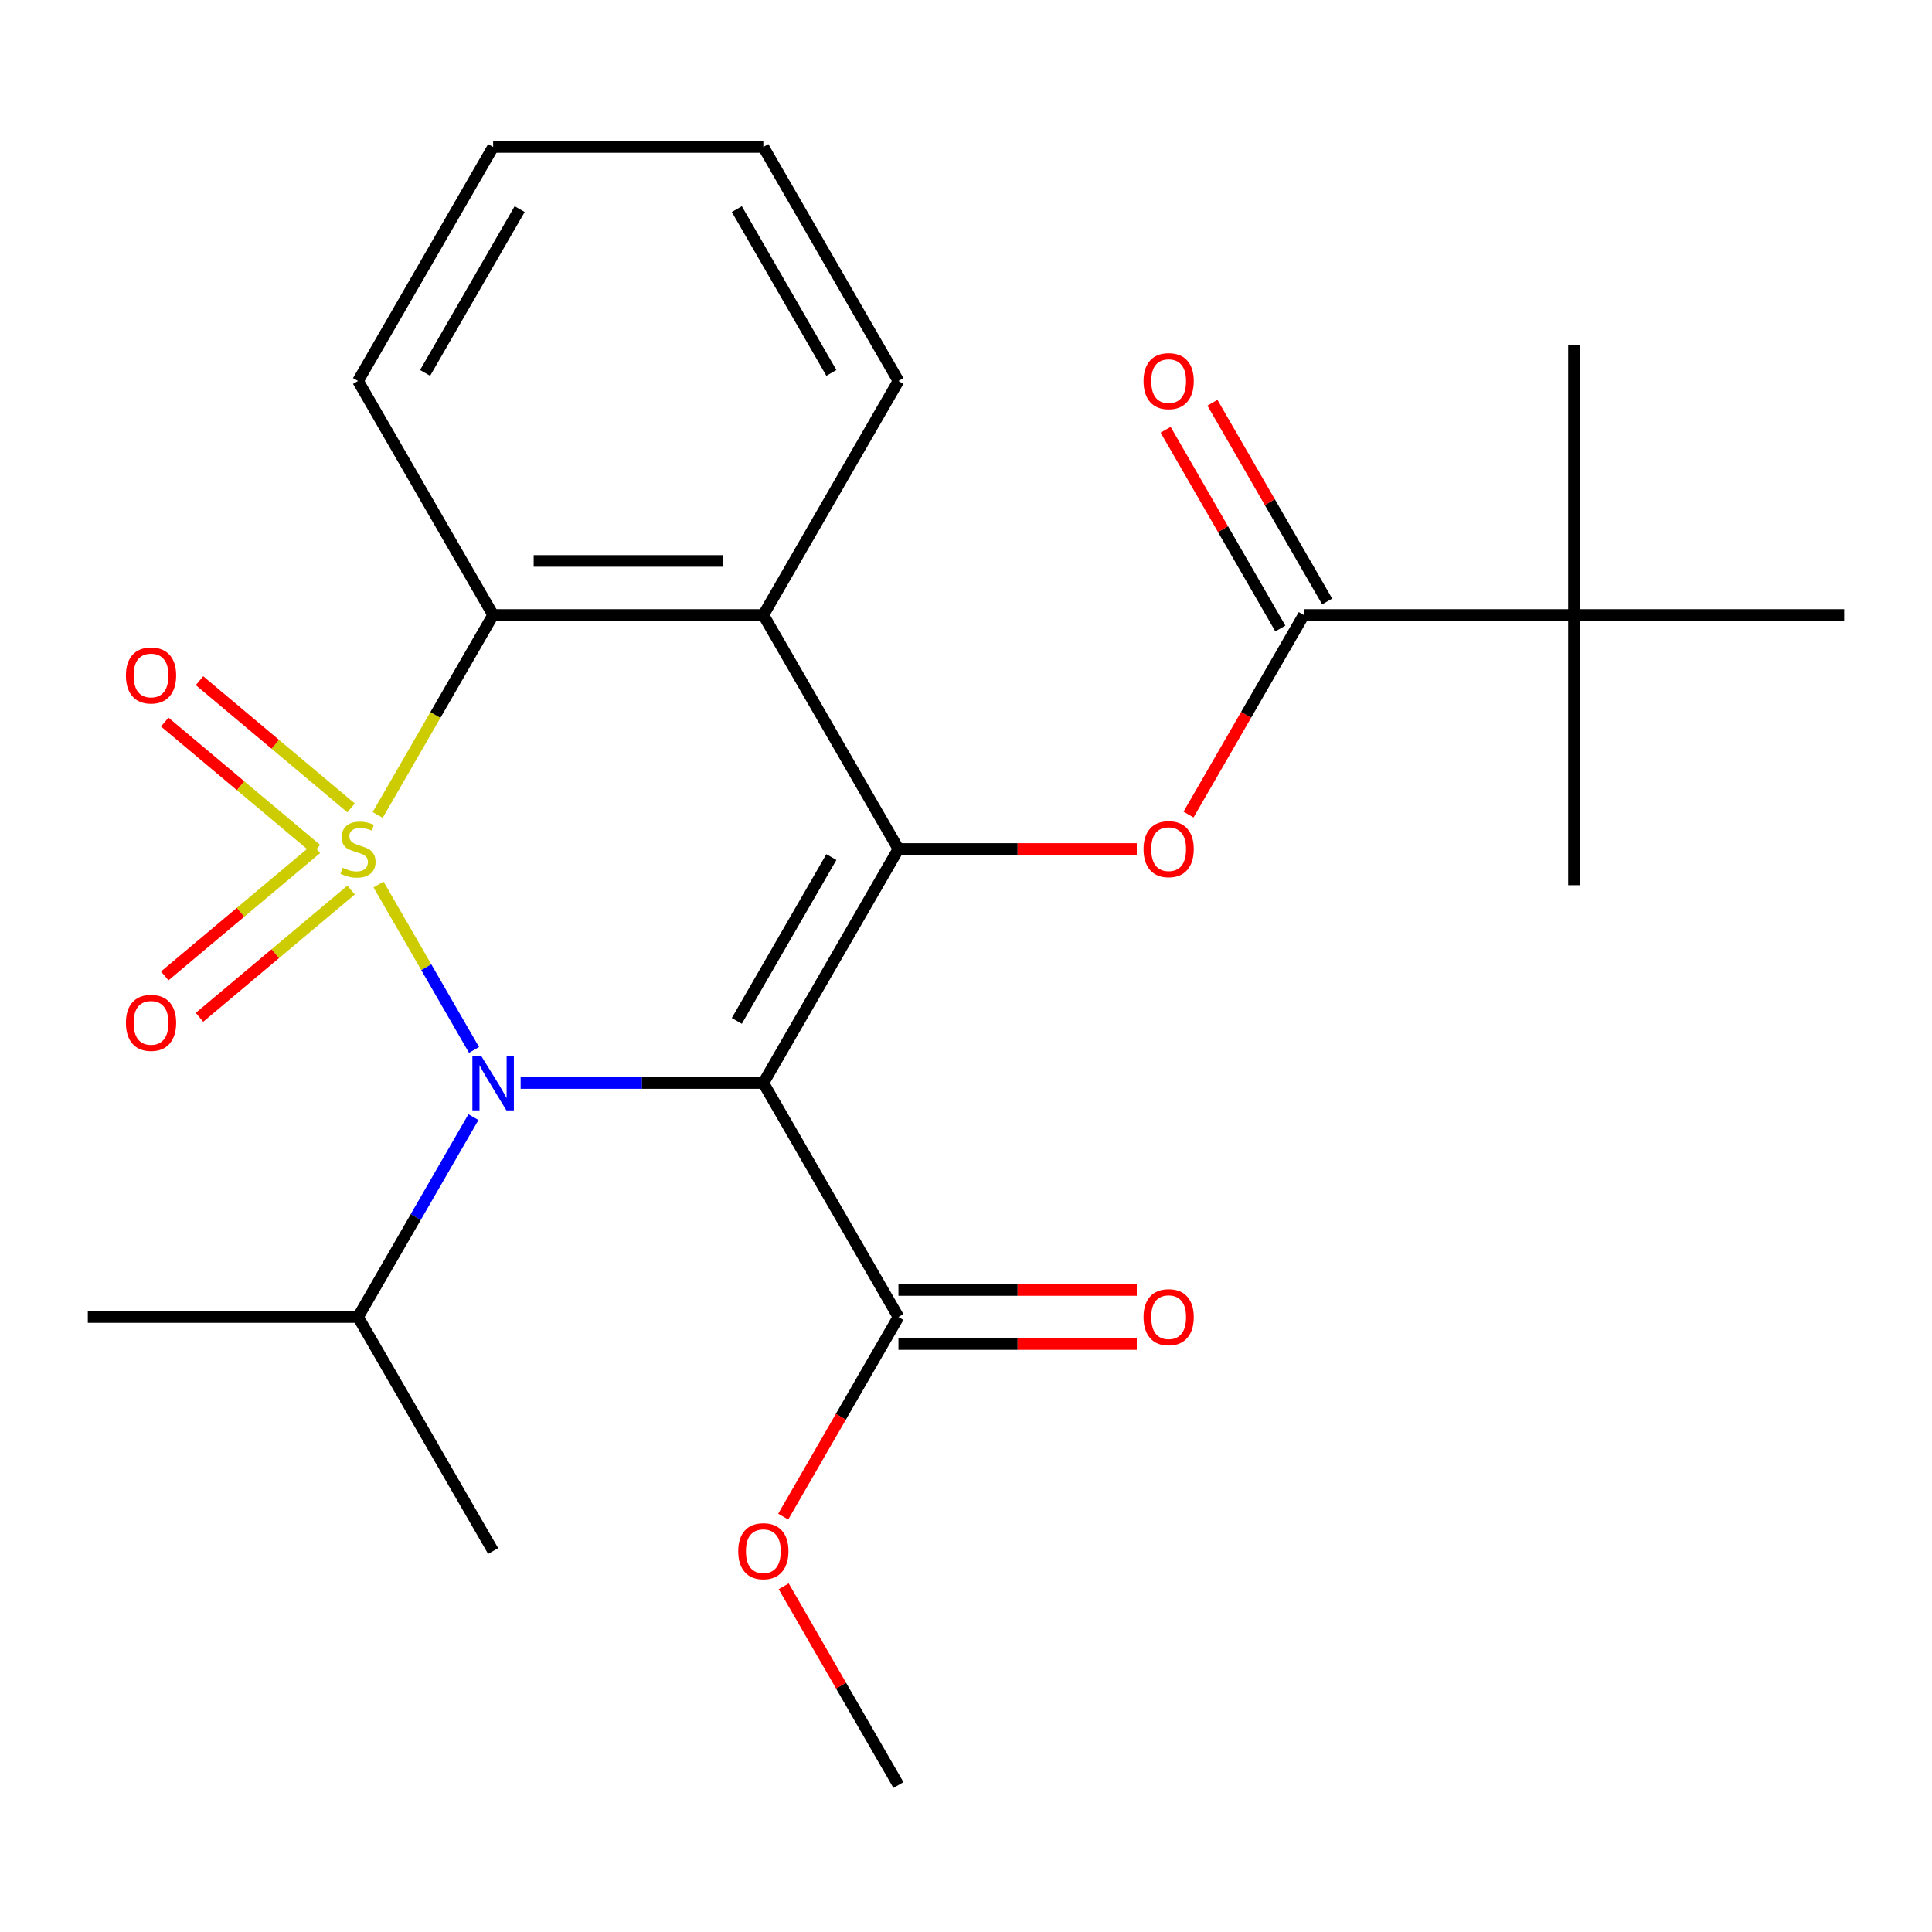 <?xml version='1.0' encoding='iso-8859-1'?>
<svg version='1.1' baseProfile='full'
              xmlns='http://www.w3.org/2000/svg'
                      xmlns:rdkit='http://www.rdkit.org/xml'
                      xmlns:xlink='http://www.w3.org/1999/xlink'
                  xml:space='preserve'
width='1000px' height='1000px' viewBox='0 0 1000 1000'>
<!-- END OF HEADER -->
<rect style='opacity:1.0;fill:#FFFFFF;stroke:none' width='1000' height='1000' x='0' y='0'> </rect>
<path class='bond-0' d='M 195.924,457.815 L 220.641,500.625' style='fill:none;fill-rule:evenodd;stroke:#CCCC00;stroke-width:6px;stroke-linecap:butt;stroke-linejoin:miter;stroke-opacity:1' />
<path class='bond-0' d='M 220.641,500.625 L 245.357,543.435' style='fill:none;fill-rule:evenodd;stroke:#0000FF;stroke-width:6px;stroke-linecap:butt;stroke-linejoin:miter;stroke-opacity:1' />
<path class='bond-3' d='M 195.486,421.822 L 225.365,370.069' style='fill:none;fill-rule:evenodd;stroke:#CCCC00;stroke-width:6px;stroke-linecap:butt;stroke-linejoin:miter;stroke-opacity:1' />
<path class='bond-3' d='M 225.365,370.069 L 255.245,318.316' style='fill:none;fill-rule:evenodd;stroke:#000000;stroke-width:6px;stroke-linecap:butt;stroke-linejoin:miter;stroke-opacity:1' />
<path class='bond-8' d='M 181.728,418.172 L 142.49,385.247' style='fill:none;fill-rule:evenodd;stroke:#CCCC00;stroke-width:6px;stroke-linecap:butt;stroke-linejoin:miter;stroke-opacity:1' />
<path class='bond-8' d='M 142.49,385.247 L 103.252,352.322' style='fill:none;fill-rule:evenodd;stroke:#FF0000;stroke-width:6px;stroke-linecap:butt;stroke-linejoin:miter;stroke-opacity:1' />
<path class='bond-8' d='M 163.748,439.6 L 124.51,406.675' style='fill:none;fill-rule:evenodd;stroke:#CCCC00;stroke-width:6px;stroke-linecap:butt;stroke-linejoin:miter;stroke-opacity:1' />
<path class='bond-8' d='M 124.51,406.675 L 85.272,373.75' style='fill:none;fill-rule:evenodd;stroke:#FF0000;stroke-width:6px;stroke-linecap:butt;stroke-linejoin:miter;stroke-opacity:1' />
<path class='bond-9' d='M 163.748,439.278 L 124.51,472.203' style='fill:none;fill-rule:evenodd;stroke:#CCCC00;stroke-width:6px;stroke-linecap:butt;stroke-linejoin:miter;stroke-opacity:1' />
<path class='bond-9' d='M 124.51,472.203 L 85.272,505.127' style='fill:none;fill-rule:evenodd;stroke:#FF0000;stroke-width:6px;stroke-linecap:butt;stroke-linejoin:miter;stroke-opacity:1' />
<path class='bond-9' d='M 181.728,460.706 L 142.49,493.63' style='fill:none;fill-rule:evenodd;stroke:#CCCC00;stroke-width:6px;stroke-linecap:butt;stroke-linejoin:miter;stroke-opacity:1' />
<path class='bond-9' d='M 142.49,493.63 L 103.252,526.555' style='fill:none;fill-rule:evenodd;stroke:#FF0000;stroke-width:6px;stroke-linecap:butt;stroke-linejoin:miter;stroke-opacity:1' />
<path class='bond-1' d='M 269.481,560.561 L 332.293,560.561' style='fill:none;fill-rule:evenodd;stroke:#0000FF;stroke-width:6px;stroke-linecap:butt;stroke-linejoin:miter;stroke-opacity:1' />
<path class='bond-1' d='M 332.293,560.561 L 395.105,560.561' style='fill:none;fill-rule:evenodd;stroke:#000000;stroke-width:6px;stroke-linecap:butt;stroke-linejoin:miter;stroke-opacity:1' />
<path class='bond-11' d='M 245.051,578.218 L 215.183,629.951' style='fill:none;fill-rule:evenodd;stroke:#0000FF;stroke-width:6px;stroke-linecap:butt;stroke-linejoin:miter;stroke-opacity:1' />
<path class='bond-11' d='M 215.183,629.951 L 185.315,681.684' style='fill:none;fill-rule:evenodd;stroke:#000000;stroke-width:6px;stroke-linecap:butt;stroke-linejoin:miter;stroke-opacity:1' />
<path class='bond-7' d='M 395.105,560.561 L 465.035,681.684' style='fill:none;fill-rule:evenodd;stroke:#000000;stroke-width:6px;stroke-linecap:butt;stroke-linejoin:miter;stroke-opacity:1' />
<path class='bond-25' d='M 395.105,560.561 L 465.035,439.439' style='fill:none;fill-rule:evenodd;stroke:#000000;stroke-width:6px;stroke-linecap:butt;stroke-linejoin:miter;stroke-opacity:1' />
<path class='bond-25' d='M 381.37,528.407 L 430.321,443.621' style='fill:none;fill-rule:evenodd;stroke:#000000;stroke-width:6px;stroke-linecap:butt;stroke-linejoin:miter;stroke-opacity:1' />
<path class='bond-2' d='M 465.035,439.439 L 395.105,318.316' style='fill:none;fill-rule:evenodd;stroke:#000000;stroke-width:6px;stroke-linecap:butt;stroke-linejoin:miter;stroke-opacity:1' />
<path class='bond-5' d='M 465.035,439.439 L 526.717,439.439' style='fill:none;fill-rule:evenodd;stroke:#000000;stroke-width:6px;stroke-linecap:butt;stroke-linejoin:miter;stroke-opacity:1' />
<path class='bond-5' d='M 526.717,439.439 L 588.399,439.439' style='fill:none;fill-rule:evenodd;stroke:#FF0000;stroke-width:6px;stroke-linecap:butt;stroke-linejoin:miter;stroke-opacity:1' />
<path class='bond-4' d='M 255.245,318.316 L 395.105,318.316' style='fill:none;fill-rule:evenodd;stroke:#000000;stroke-width:6px;stroke-linecap:butt;stroke-linejoin:miter;stroke-opacity:1' />
<path class='bond-4' d='M 276.224,290.344 L 374.126,290.344' style='fill:none;fill-rule:evenodd;stroke:#000000;stroke-width:6px;stroke-linecap:butt;stroke-linejoin:miter;stroke-opacity:1' />
<path class='bond-16' d='M 255.245,318.316 L 185.315,197.194' style='fill:none;fill-rule:evenodd;stroke:#000000;stroke-width:6px;stroke-linecap:butt;stroke-linejoin:miter;stroke-opacity:1' />
<path class='bond-15' d='M 395.105,318.316 L 465.035,197.194' style='fill:none;fill-rule:evenodd;stroke:#000000;stroke-width:6px;stroke-linecap:butt;stroke-linejoin:miter;stroke-opacity:1' />
<path class='bond-6' d='M 615.181,421.622 L 645.003,369.969' style='fill:none;fill-rule:evenodd;stroke:#FF0000;stroke-width:6px;stroke-linecap:butt;stroke-linejoin:miter;stroke-opacity:1' />
<path class='bond-6' d='M 645.003,369.969 L 674.825,318.316' style='fill:none;fill-rule:evenodd;stroke:#000000;stroke-width:6px;stroke-linecap:butt;stroke-linejoin:miter;stroke-opacity:1' />
<path class='bond-10' d='M 674.825,318.316 L 814.685,318.316' style='fill:none;fill-rule:evenodd;stroke:#000000;stroke-width:6px;stroke-linecap:butt;stroke-linejoin:miter;stroke-opacity:1' />
<path class='bond-12' d='M 686.937,311.323 L 657.243,259.89' style='fill:none;fill-rule:evenodd;stroke:#000000;stroke-width:6px;stroke-linecap:butt;stroke-linejoin:miter;stroke-opacity:1' />
<path class='bond-12' d='M 657.243,259.89 L 627.548,208.457' style='fill:none;fill-rule:evenodd;stroke:#FF0000;stroke-width:6px;stroke-linecap:butt;stroke-linejoin:miter;stroke-opacity:1' />
<path class='bond-12' d='M 662.713,325.309 L 633.018,273.876' style='fill:none;fill-rule:evenodd;stroke:#000000;stroke-width:6px;stroke-linecap:butt;stroke-linejoin:miter;stroke-opacity:1' />
<path class='bond-12' d='M 633.018,273.876 L 603.323,222.443' style='fill:none;fill-rule:evenodd;stroke:#FF0000;stroke-width:6px;stroke-linecap:butt;stroke-linejoin:miter;stroke-opacity:1' />
<path class='bond-13' d='M 465.035,695.67 L 526.717,695.67' style='fill:none;fill-rule:evenodd;stroke:#000000;stroke-width:6px;stroke-linecap:butt;stroke-linejoin:miter;stroke-opacity:1' />
<path class='bond-13' d='M 526.717,695.67 L 588.399,695.67' style='fill:none;fill-rule:evenodd;stroke:#FF0000;stroke-width:6px;stroke-linecap:butt;stroke-linejoin:miter;stroke-opacity:1' />
<path class='bond-13' d='M 465.035,667.698 L 526.717,667.698' style='fill:none;fill-rule:evenodd;stroke:#000000;stroke-width:6px;stroke-linecap:butt;stroke-linejoin:miter;stroke-opacity:1' />
<path class='bond-13' d='M 526.717,667.698 L 588.399,667.698' style='fill:none;fill-rule:evenodd;stroke:#FF0000;stroke-width:6px;stroke-linecap:butt;stroke-linejoin:miter;stroke-opacity:1' />
<path class='bond-14' d='M 465.035,681.684 L 435.213,733.337' style='fill:none;fill-rule:evenodd;stroke:#000000;stroke-width:6px;stroke-linecap:butt;stroke-linejoin:miter;stroke-opacity:1' />
<path class='bond-14' d='M 435.213,733.337 L 405.391,784.99' style='fill:none;fill-rule:evenodd;stroke:#FF0000;stroke-width:6px;stroke-linecap:butt;stroke-linejoin:miter;stroke-opacity:1' />
<path class='bond-17' d='M 814.685,318.316 L 814.685,178.456' style='fill:none;fill-rule:evenodd;stroke:#000000;stroke-width:6px;stroke-linecap:butt;stroke-linejoin:miter;stroke-opacity:1' />
<path class='bond-18' d='M 814.685,318.316 L 814.685,458.176' style='fill:none;fill-rule:evenodd;stroke:#000000;stroke-width:6px;stroke-linecap:butt;stroke-linejoin:miter;stroke-opacity:1' />
<path class='bond-19' d='M 814.685,318.316 L 954.545,318.316' style='fill:none;fill-rule:evenodd;stroke:#000000;stroke-width:6px;stroke-linecap:butt;stroke-linejoin:miter;stroke-opacity:1' />
<path class='bond-20' d='M 185.315,681.684 L 45.455,681.684' style='fill:none;fill-rule:evenodd;stroke:#000000;stroke-width:6px;stroke-linecap:butt;stroke-linejoin:miter;stroke-opacity:1' />
<path class='bond-21' d='M 185.315,681.684 L 255.245,802.806' style='fill:none;fill-rule:evenodd;stroke:#000000;stroke-width:6px;stroke-linecap:butt;stroke-linejoin:miter;stroke-opacity:1' />
<path class='bond-22' d='M 405.645,821.063 L 435.34,872.496' style='fill:none;fill-rule:evenodd;stroke:#FF0000;stroke-width:6px;stroke-linecap:butt;stroke-linejoin:miter;stroke-opacity:1' />
<path class='bond-22' d='M 435.34,872.496 L 465.035,923.929' style='fill:none;fill-rule:evenodd;stroke:#000000;stroke-width:6px;stroke-linecap:butt;stroke-linejoin:miter;stroke-opacity:1' />
<path class='bond-26' d='M 465.035,197.194 L 395.105,76.072' style='fill:none;fill-rule:evenodd;stroke:#000000;stroke-width:6px;stroke-linecap:butt;stroke-linejoin:miter;stroke-opacity:1' />
<path class='bond-26' d='M 430.321,193.012 L 381.37,108.226' style='fill:none;fill-rule:evenodd;stroke:#000000;stroke-width:6px;stroke-linecap:butt;stroke-linejoin:miter;stroke-opacity:1' />
<path class='bond-24' d='M 185.315,197.194 L 255.245,76.072' style='fill:none;fill-rule:evenodd;stroke:#000000;stroke-width:6px;stroke-linecap:butt;stroke-linejoin:miter;stroke-opacity:1' />
<path class='bond-24' d='M 220.029,193.012 L 268.98,108.226' style='fill:none;fill-rule:evenodd;stroke:#000000;stroke-width:6px;stroke-linecap:butt;stroke-linejoin:miter;stroke-opacity:1' />
<path class='bond-23' d='M 395.105,76.072 L 255.245,76.072' style='fill:none;fill-rule:evenodd;stroke:#000000;stroke-width:6px;stroke-linecap:butt;stroke-linejoin:miter;stroke-opacity:1' />
<path  class='atom-0' d='M 177.315 449.159
Q 177.635 449.279, 178.955 449.839
Q 180.275 450.399, 181.715 450.759
Q 183.195 451.079, 184.635 451.079
Q 187.315 451.079, 188.875 449.799
Q 190.435 448.479, 190.435 446.199
Q 190.435 444.639, 189.635 443.679
Q 188.875 442.719, 187.675 442.199
Q 186.475 441.679, 184.475 441.079
Q 181.955 440.319, 180.435 439.599
Q 178.955 438.879, 177.875 437.359
Q 176.835 435.839, 176.835 433.279
Q 176.835 429.719, 179.235 427.519
Q 181.675 425.319, 186.475 425.319
Q 189.755 425.319, 193.475 426.879
L 192.555 429.959
Q 189.155 428.559, 186.595 428.559
Q 183.835 428.559, 182.315 429.719
Q 180.795 430.839, 180.835 432.799
Q 180.835 434.319, 181.595 435.239
Q 182.395 436.159, 183.515 436.679
Q 184.675 437.199, 186.595 437.799
Q 189.155 438.599, 190.675 439.399
Q 192.195 440.199, 193.275 441.839
Q 194.395 443.439, 194.395 446.199
Q 194.395 450.119, 191.755 452.239
Q 189.155 454.319, 184.795 454.319
Q 182.275 454.319, 180.355 453.759
Q 178.475 453.239, 176.235 452.319
L 177.315 449.159
' fill='#CCCC00'/>
<path  class='atom-1' d='M 248.985 546.401
L 258.265 561.401
Q 259.185 562.881, 260.665 565.561
Q 262.145 568.241, 262.225 568.401
L 262.225 546.401
L 265.985 546.401
L 265.985 574.721
L 262.105 574.721
L 252.145 558.321
Q 250.985 556.401, 249.745 554.201
Q 248.545 552.001, 248.185 551.321
L 248.185 574.721
L 244.505 574.721
L 244.505 546.401
L 248.985 546.401
' fill='#0000FF'/>
<path  class='atom-6' d='M 591.895 439.519
Q 591.895 432.719, 595.255 428.919
Q 598.615 425.119, 604.895 425.119
Q 611.175 425.119, 614.535 428.919
Q 617.895 432.719, 617.895 439.519
Q 617.895 446.399, 614.495 450.319
Q 611.095 454.199, 604.895 454.199
Q 598.655 454.199, 595.255 450.319
Q 591.895 446.439, 591.895 439.519
M 604.895 450.999
Q 609.215 450.999, 611.535 448.119
Q 613.895 445.199, 613.895 439.519
Q 613.895 433.959, 611.535 431.159
Q 609.215 428.319, 604.895 428.319
Q 600.575 428.319, 598.215 431.119
Q 595.895 433.919, 595.895 439.519
Q 595.895 445.239, 598.215 448.119
Q 600.575 450.999, 604.895 450.999
' fill='#FF0000'/>
<path  class='atom-9' d='M 65.176 349.618
Q 65.176 342.818, 68.536 339.018
Q 71.896 335.218, 78.176 335.218
Q 84.456 335.218, 87.816 339.018
Q 91.176 342.818, 91.176 349.618
Q 91.176 356.498, 87.776 360.418
Q 84.376 364.298, 78.176 364.298
Q 71.936 364.298, 68.536 360.418
Q 65.176 356.538, 65.176 349.618
M 78.176 361.098
Q 82.496 361.098, 84.816 358.218
Q 87.176 355.298, 87.176 349.618
Q 87.176 344.058, 84.816 341.258
Q 82.496 338.418, 78.176 338.418
Q 73.856 338.418, 71.496 341.218
Q 69.176 344.018, 69.176 349.618
Q 69.176 355.338, 71.496 358.218
Q 73.856 361.098, 78.176 361.098
' fill='#FF0000'/>
<path  class='atom-10' d='M 65.176 529.419
Q 65.176 522.619, 68.536 518.819
Q 71.896 515.019, 78.176 515.019
Q 84.456 515.019, 87.816 518.819
Q 91.176 522.619, 91.176 529.419
Q 91.176 536.299, 87.776 540.219
Q 84.376 544.099, 78.176 544.099
Q 71.936 544.099, 68.536 540.219
Q 65.176 536.339, 65.176 529.419
M 78.176 540.899
Q 82.496 540.899, 84.816 538.019
Q 87.176 535.099, 87.176 529.419
Q 87.176 523.859, 84.816 521.059
Q 82.496 518.219, 78.176 518.219
Q 73.856 518.219, 71.496 521.019
Q 69.176 523.819, 69.176 529.419
Q 69.176 535.139, 71.496 538.019
Q 73.856 540.899, 78.176 540.899
' fill='#FF0000'/>
<path  class='atom-13' d='M 591.895 197.274
Q 591.895 190.474, 595.255 186.674
Q 598.615 182.874, 604.895 182.874
Q 611.175 182.874, 614.535 186.674
Q 617.895 190.474, 617.895 197.274
Q 617.895 204.154, 614.495 208.074
Q 611.095 211.954, 604.895 211.954
Q 598.655 211.954, 595.255 208.074
Q 591.895 204.194, 591.895 197.274
M 604.895 208.754
Q 609.215 208.754, 611.535 205.874
Q 613.895 202.954, 613.895 197.274
Q 613.895 191.714, 611.535 188.914
Q 609.215 186.074, 604.895 186.074
Q 600.575 186.074, 598.215 188.874
Q 595.895 191.674, 595.895 197.274
Q 595.895 202.994, 598.215 205.874
Q 600.575 208.754, 604.895 208.754
' fill='#FF0000'/>
<path  class='atom-14' d='M 591.895 681.764
Q 591.895 674.964, 595.255 671.164
Q 598.615 667.364, 604.895 667.364
Q 611.175 667.364, 614.535 671.164
Q 617.895 674.964, 617.895 681.764
Q 617.895 688.644, 614.495 692.564
Q 611.095 696.444, 604.895 696.444
Q 598.655 696.444, 595.255 692.564
Q 591.895 688.684, 591.895 681.764
M 604.895 693.244
Q 609.215 693.244, 611.535 690.364
Q 613.895 687.444, 613.895 681.764
Q 613.895 676.204, 611.535 673.404
Q 609.215 670.564, 604.895 670.564
Q 600.575 670.564, 598.215 673.364
Q 595.895 676.164, 595.895 681.764
Q 595.895 687.484, 598.215 690.364
Q 600.575 693.244, 604.895 693.244
' fill='#FF0000'/>
<path  class='atom-15' d='M 382.105 802.886
Q 382.105 796.086, 385.465 792.286
Q 388.825 788.486, 395.105 788.486
Q 401.385 788.486, 404.745 792.286
Q 408.105 796.086, 408.105 802.886
Q 408.105 809.766, 404.705 813.686
Q 401.305 817.566, 395.105 817.566
Q 388.865 817.566, 385.465 813.686
Q 382.105 809.806, 382.105 802.886
M 395.105 814.366
Q 399.425 814.366, 401.745 811.486
Q 404.105 808.566, 404.105 802.886
Q 404.105 797.326, 401.745 794.526
Q 399.425 791.686, 395.105 791.686
Q 390.785 791.686, 388.425 794.486
Q 386.105 797.286, 386.105 802.886
Q 386.105 808.606, 388.425 811.486
Q 390.785 814.366, 395.105 814.366
' fill='#FF0000'/>
</svg>
